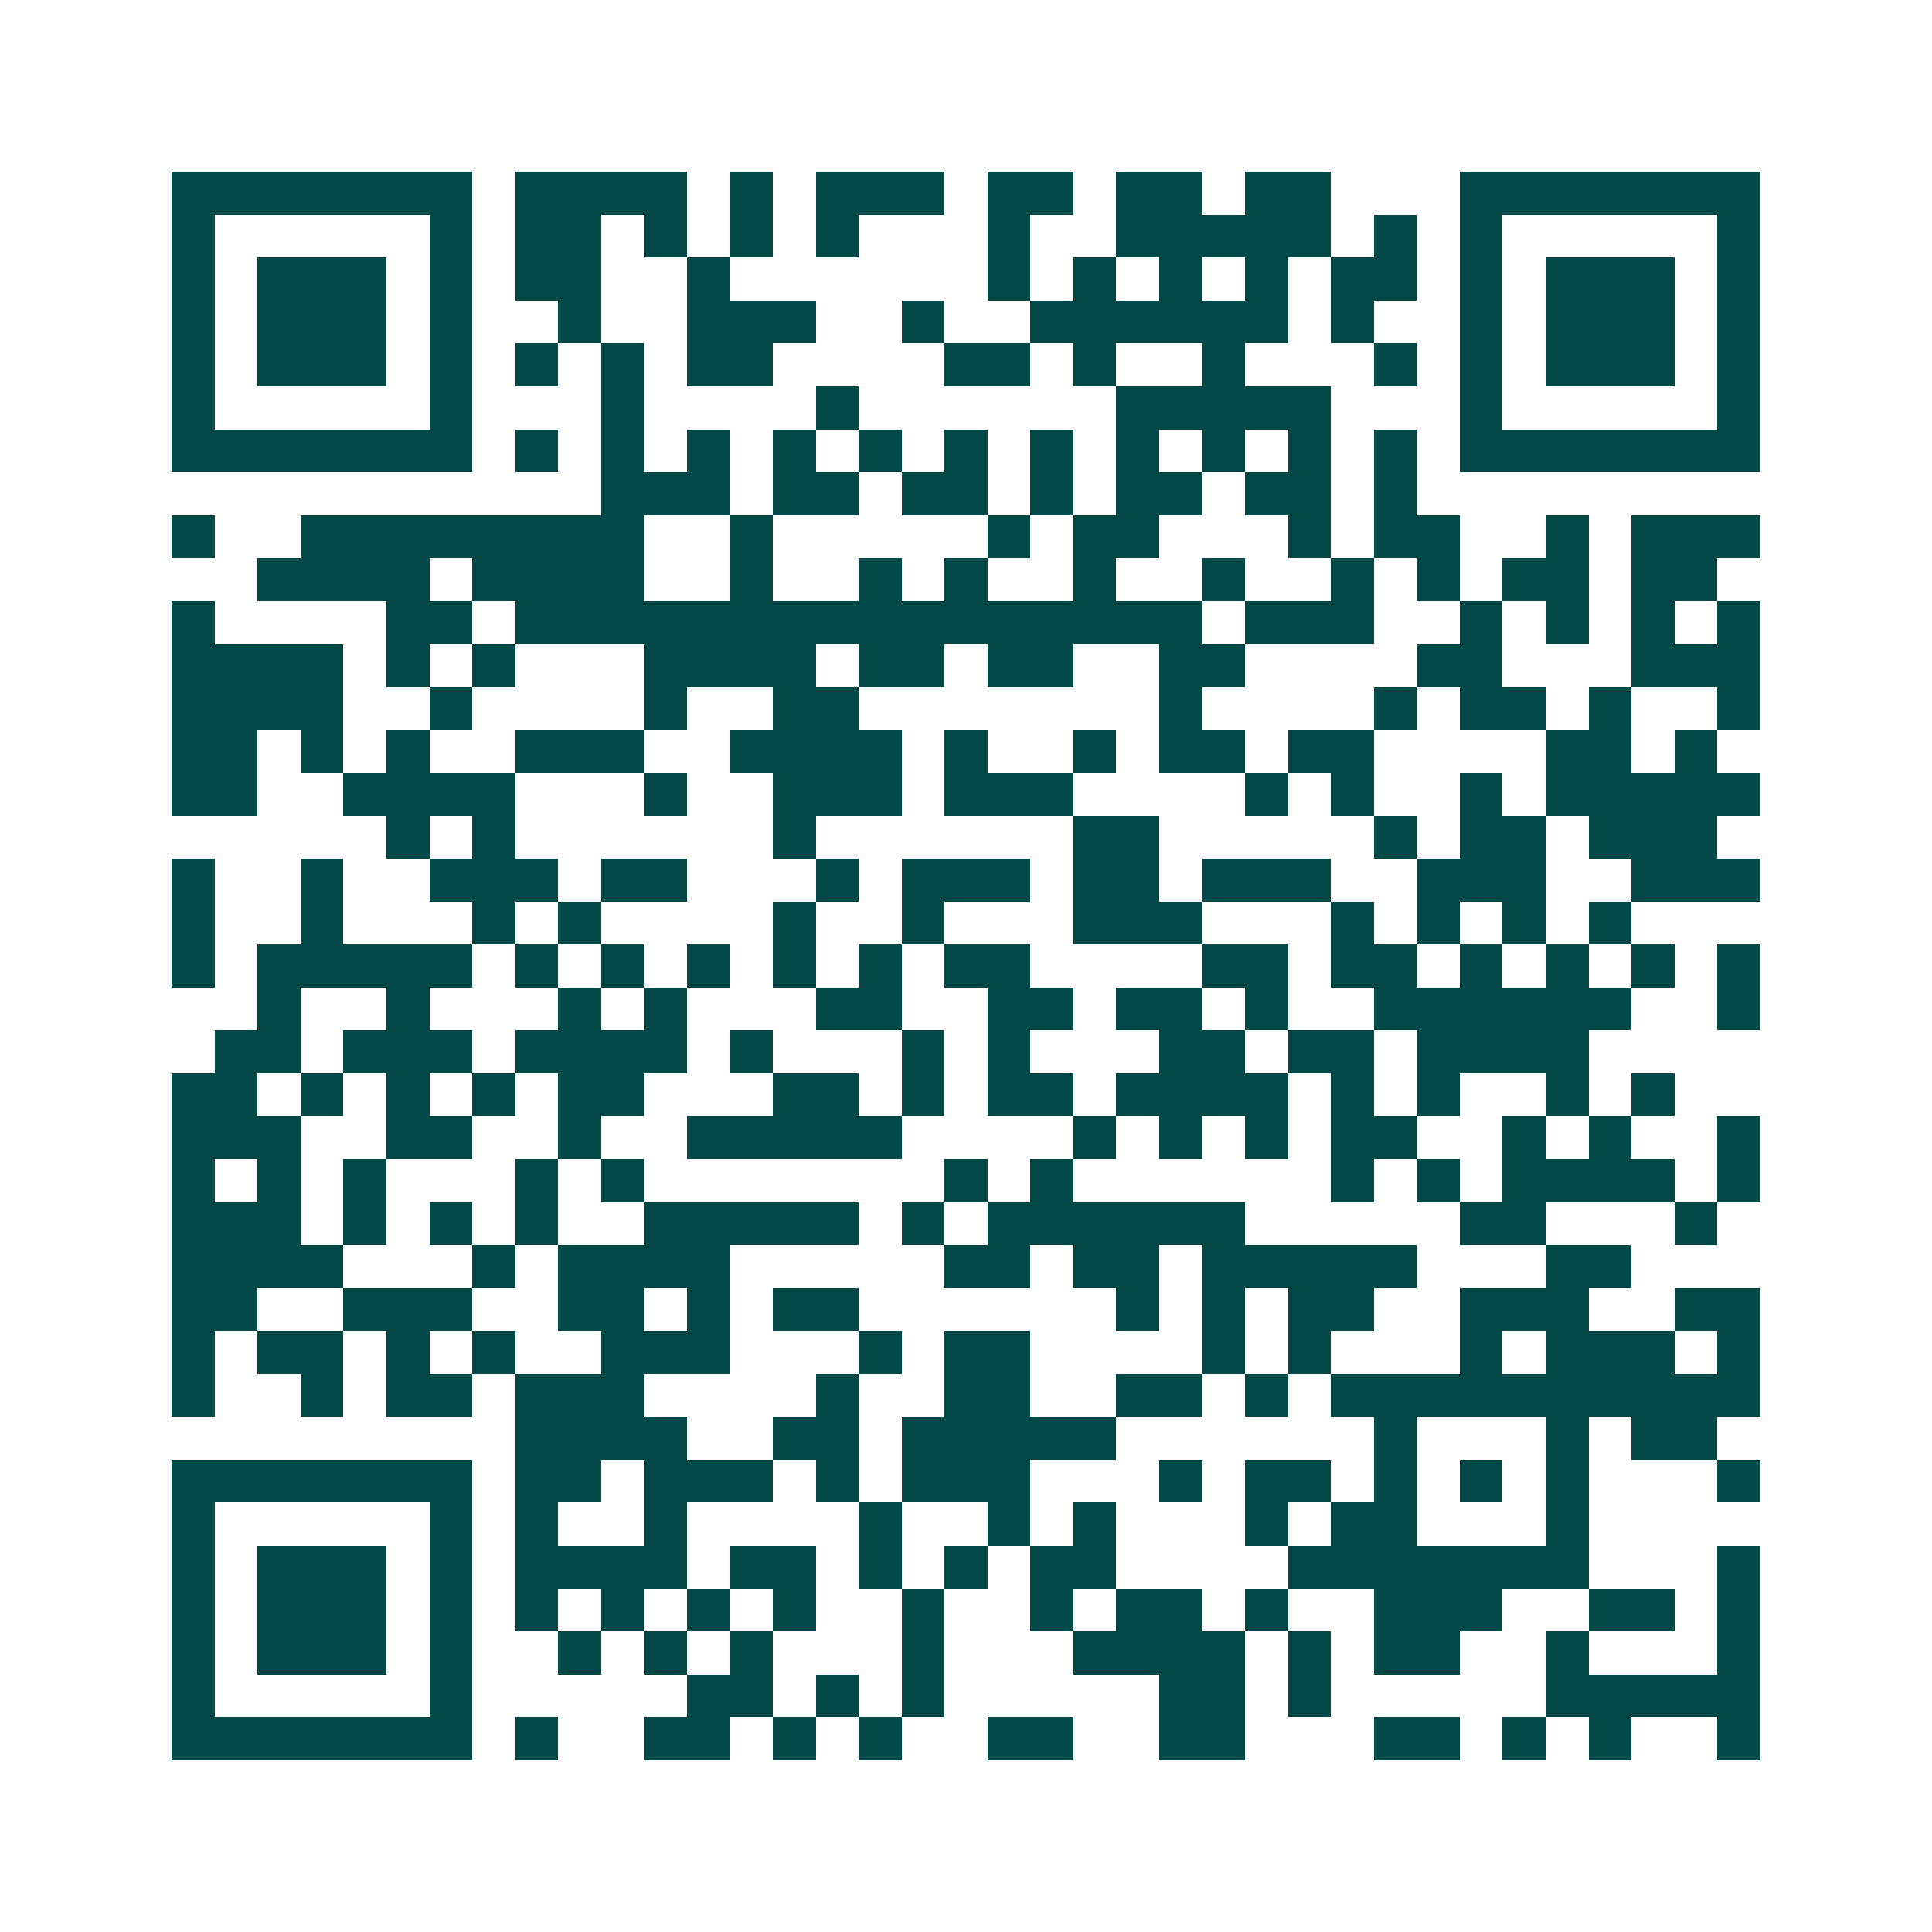<svg xmlns="http://www.w3.org/2000/svg" width="200" height="200" viewBox="0 0 45 45" shape-rendering="crispEdges"><path fill="#ffffff" d="M0 0h45v45H0z"/><path stroke="#014847" d="M4 4.5h7m1 0h4m1 0h1m1 0h3m1 0h2m1 0h2m1 0h2m3 0h7M4 5.5h1m5 0h1m1 0h2m1 0h1m1 0h1m1 0h1m3 0h1m2 0h5m1 0h1m1 0h1m5 0h1M4 6.5h1m1 0h3m1 0h1m1 0h2m2 0h1m6 0h1m1 0h1m1 0h1m1 0h1m1 0h2m1 0h1m1 0h3m1 0h1M4 7.5h1m1 0h3m1 0h1m2 0h1m2 0h3m2 0h1m2 0h6m1 0h1m2 0h1m1 0h3m1 0h1M4 8.5h1m1 0h3m1 0h1m1 0h1m1 0h1m1 0h2m4 0h2m1 0h1m2 0h1m3 0h1m1 0h1m1 0h3m1 0h1M4 9.5h1m5 0h1m3 0h1m4 0h1m6 0h5m3 0h1m5 0h1M4 10.5h7m1 0h1m1 0h1m1 0h1m1 0h1m1 0h1m1 0h1m1 0h1m1 0h1m1 0h1m1 0h1m1 0h1m1 0h7M14 11.5h3m1 0h2m1 0h2m1 0h1m1 0h2m1 0h2m1 0h1M4 12.5h1m2 0h8m2 0h1m5 0h1m1 0h2m3 0h1m1 0h2m2 0h1m1 0h3M6 13.5h4m1 0h4m2 0h1m2 0h1m1 0h1m2 0h1m2 0h1m2 0h1m1 0h1m1 0h2m1 0h2M4 14.5h1m4 0h2m1 0h16m1 0h3m2 0h1m1 0h1m1 0h1m1 0h1M4 15.5h4m1 0h1m1 0h1m3 0h4m1 0h2m1 0h2m2 0h2m4 0h2m3 0h3M4 16.5h4m2 0h1m4 0h1m2 0h2m7 0h1m4 0h1m1 0h2m1 0h1m2 0h1M4 17.5h2m1 0h1m1 0h1m2 0h3m2 0h4m1 0h1m2 0h1m1 0h2m1 0h2m4 0h2m1 0h1M4 18.5h2m2 0h4m3 0h1m2 0h3m1 0h3m4 0h1m1 0h1m2 0h1m1 0h5M9 19.5h1m1 0h1m6 0h1m6 0h2m5 0h1m1 0h2m1 0h3M4 20.5h1m2 0h1m2 0h3m1 0h2m3 0h1m1 0h3m1 0h2m1 0h3m2 0h3m2 0h3M4 21.5h1m2 0h1m3 0h1m1 0h1m4 0h1m2 0h1m3 0h3m3 0h1m1 0h1m1 0h1m1 0h1M4 22.5h1m1 0h5m1 0h1m1 0h1m1 0h1m1 0h1m1 0h1m1 0h2m4 0h2m1 0h2m1 0h1m1 0h1m1 0h1m1 0h1M6 23.5h1m2 0h1m3 0h1m1 0h1m3 0h2m2 0h2m1 0h2m1 0h1m2 0h6m2 0h1M5 24.5h2m1 0h3m1 0h4m1 0h1m3 0h1m1 0h1m3 0h2m1 0h2m1 0h4M4 25.5h2m1 0h1m1 0h1m1 0h1m1 0h2m3 0h2m1 0h1m1 0h2m1 0h4m1 0h1m1 0h1m2 0h1m1 0h1M4 26.5h3m2 0h2m2 0h1m2 0h5m4 0h1m1 0h1m1 0h1m1 0h2m2 0h1m1 0h1m2 0h1M4 27.5h1m1 0h1m1 0h1m3 0h1m1 0h1m7 0h1m1 0h1m6 0h1m1 0h1m1 0h4m1 0h1M4 28.5h3m1 0h1m1 0h1m1 0h1m2 0h5m1 0h1m1 0h6m5 0h2m3 0h1M4 29.5h4m3 0h1m1 0h4m5 0h2m1 0h2m1 0h5m3 0h2M4 30.5h2m2 0h3m2 0h2m1 0h1m1 0h2m6 0h1m1 0h1m1 0h2m2 0h3m2 0h2M4 31.5h1m1 0h2m1 0h1m1 0h1m2 0h3m3 0h1m1 0h2m4 0h1m1 0h1m3 0h1m1 0h3m1 0h1M4 32.5h1m2 0h1m1 0h2m1 0h3m4 0h1m2 0h2m2 0h2m1 0h1m1 0h10M12 33.5h4m2 0h2m1 0h5m6 0h1m3 0h1m1 0h2M4 34.5h7m1 0h2m1 0h3m1 0h1m1 0h3m3 0h1m1 0h2m1 0h1m1 0h1m1 0h1m3 0h1M4 35.5h1m5 0h1m1 0h1m2 0h1m4 0h1m2 0h1m1 0h1m3 0h1m1 0h2m3 0h1M4 36.5h1m1 0h3m1 0h1m1 0h4m1 0h2m1 0h1m1 0h1m1 0h2m4 0h7m3 0h1M4 37.5h1m1 0h3m1 0h1m1 0h1m1 0h1m1 0h1m1 0h1m2 0h1m2 0h1m1 0h2m1 0h1m2 0h3m2 0h2m1 0h1M4 38.5h1m1 0h3m1 0h1m2 0h1m1 0h1m1 0h1m3 0h1m3 0h4m1 0h1m1 0h2m2 0h1m3 0h1M4 39.5h1m5 0h1m5 0h2m1 0h1m1 0h1m5 0h2m1 0h1m5 0h5M4 40.5h7m1 0h1m2 0h2m1 0h1m1 0h1m2 0h2m2 0h2m3 0h2m1 0h1m1 0h1m2 0h1"/></svg>

